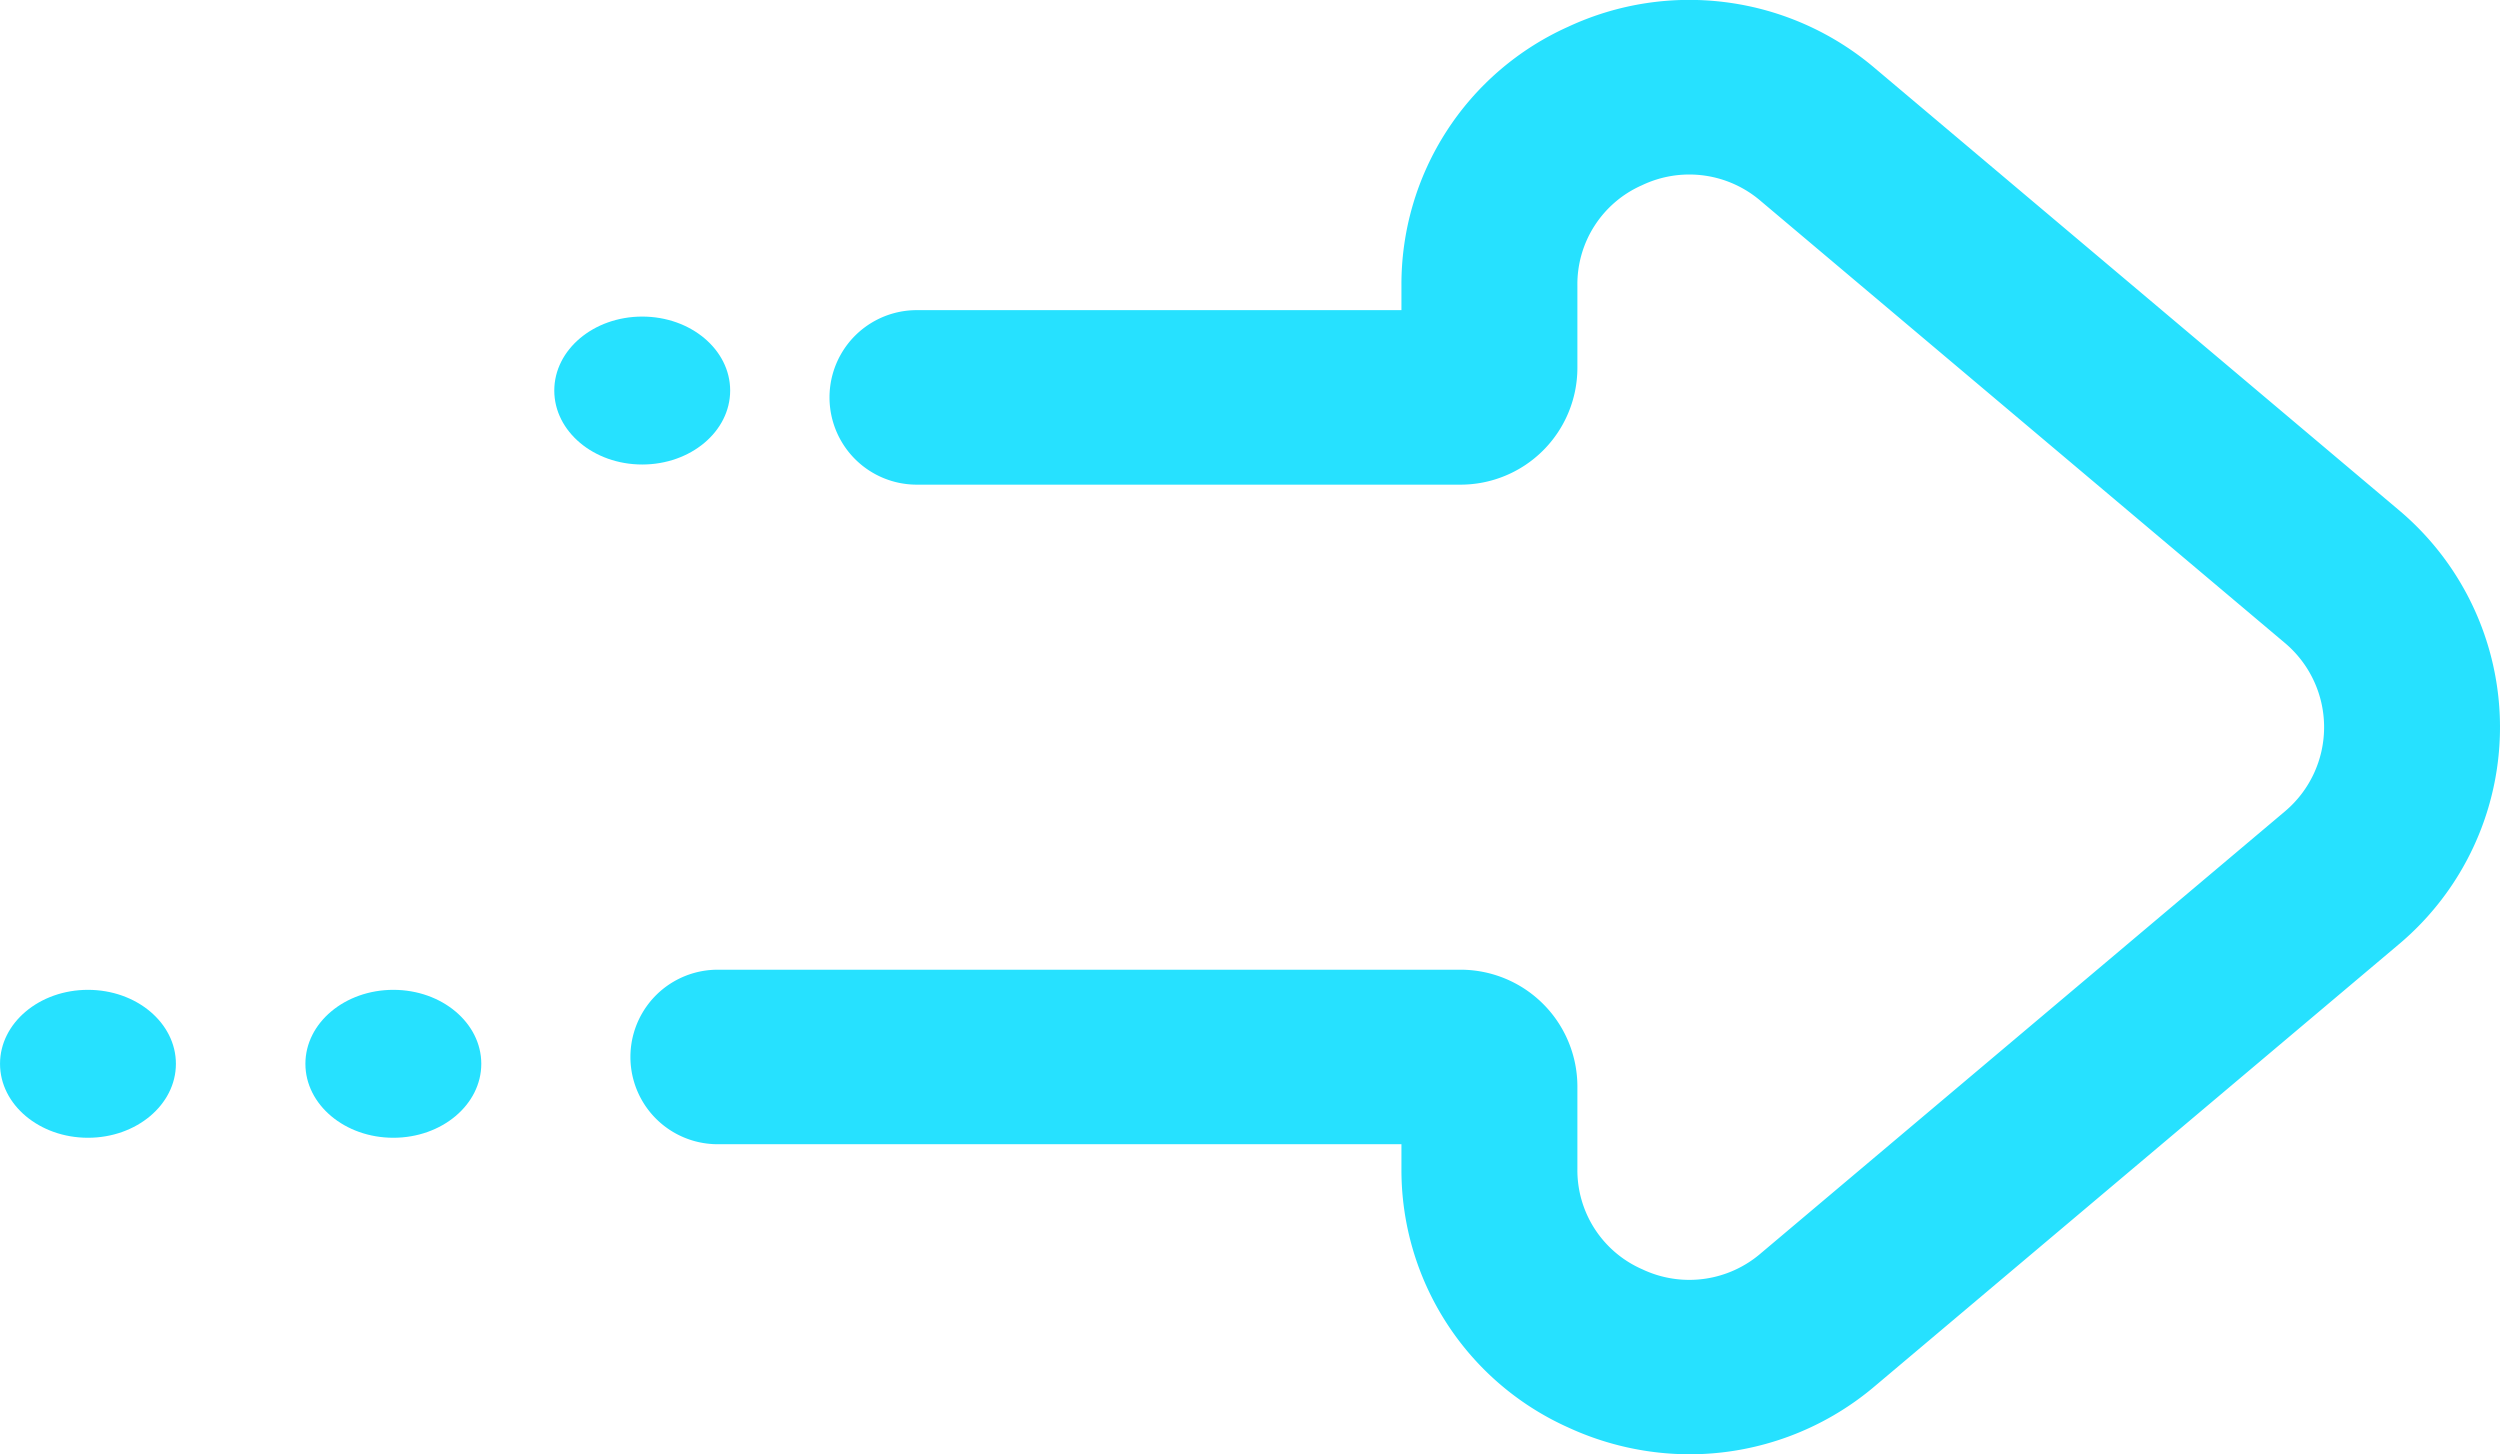 <?xml version="1.0" encoding="UTF-8" standalone="no"?>
<svg
   xmlns:dc="http://purl.org/dc/elements/1.1/"
   xmlns:cc="http://creativecommons.org/ns#"
   xmlns:rdf="http://www.w3.org/1999/02/22-rdf-syntax-ns#"
   xmlns:svg="http://www.w3.org/2000/svg"
   xmlns="http://www.w3.org/2000/svg"
   xmlns:sodipodi="http://sodipodi.sourceforge.net/DTD/sodipodi-0.dtd"
   xmlns:inkscape="http://www.inkscape.org/namespaces/inkscape"
   width="106.096"
   height="61.721"
   viewBox="0 0 106.096 61.721"
   version="1.1"
   id="svg7"
   sodipodi:docname="Arrow.svg"
   inkscape:version="0.92.3 (2405546, 2018-03-11)">
  <defs
     id="defs11" />
  <sodipodi:namedview
     pagecolor="#ffffff"
     bordercolor="#666666"
     borderopacity="1"
     objecttolerance="10"
     gridtolerance="10"
     guidetolerance="10"
     inkscape:pageopacity="0"
     inkscape:pageshadow="2"
     inkscape:window-width="1366"
     inkscape:window-height="703"
     id="namedview9"
     showgrid="false"
     inkscape:zoom="2.610843"
     inkscape:cx="52.664982"
     inkscape:cy="30.8605"
     inkscape:window-x="0"
     inkscape:window-y="0"
     inkscape:window-maximized="1"
     inkscape:current-layer="noun_left_arrow_1952967" />
  <g
     id="noun_left_arrow_1952967"
     data-name="noun_left arrow_1952967"
     transform="translate(115.675 86.718) rotate(180)">
    <path
       id="Path_398"
       data-name="Path 398"
       d="M36.1,27.9A12.163,12.163,0,0,1,43.966,25a12.344,12.344,0,0,1,5.153,1.137A11.976,11.976,0,0,1,56.2,37.116v1.043H85.218a3.7,3.7,0,1,1,0,7.406H53.71a4.962,4.962,0,0,1-4.977-4.937V37.116a4.589,4.589,0,0,0-2.746-4.261,4.653,4.653,0,0,0-5.05.684L18.711,52.28a4.671,4.671,0,0,0,0,7.154L40.937,78.175a4.653,4.653,0,0,0,5.05.684A4.589,4.589,0,0,0,48.733,74.6V71.087A4.962,4.962,0,0,1,53.71,66.15H76.769a3.7,3.7,0,1,1,0,7.406H56.2V74.6a11.978,11.978,0,0,1-7.077,10.983A12.154,12.154,0,0,1,36.1,83.817L13.878,65.076a12.035,12.035,0,0,1,0-18.438Z"
       transform="translate(0 0)"
       fill="#03bfe1"
       style="fill:#00dcff;fill-opacity:1;opacity:0.85" />
    <ellipse
       id="Ellipse_103"
       data-name="Ellipse 103"
       cx="3.732"
       cy="3.139"
       rx="3.732"
       ry="3.139"
       transform="translate(84.688 67.005)"
       fill="#03bfe1"
       style="fill:#00dcff;fill-opacity:1;opacity:0.85" />
    <ellipse
       id="Ellipse_104"
       data-name="Ellipse 104"
       cx="3.732"
       cy="3.139"
       rx="3.732"
       ry="3.139"
       transform="translate(95.25 38.433)"
       fill="#03bfe1"
       style="fill:#00dcff;fill-opacity:1;opacity:0.85" />
    <ellipse
       id="Ellipse_105"
       data-name="Ellipse 105"
       cx="3.732"
       cy="3.139"
       rx="3.732"
       ry="3.139"
       transform="translate(108.21 38.433)"
       fill="#03bfe1"
       style="fill:#00dcff;fill-opacity:1;opacity:0.85" />
  </g>
</svg>
